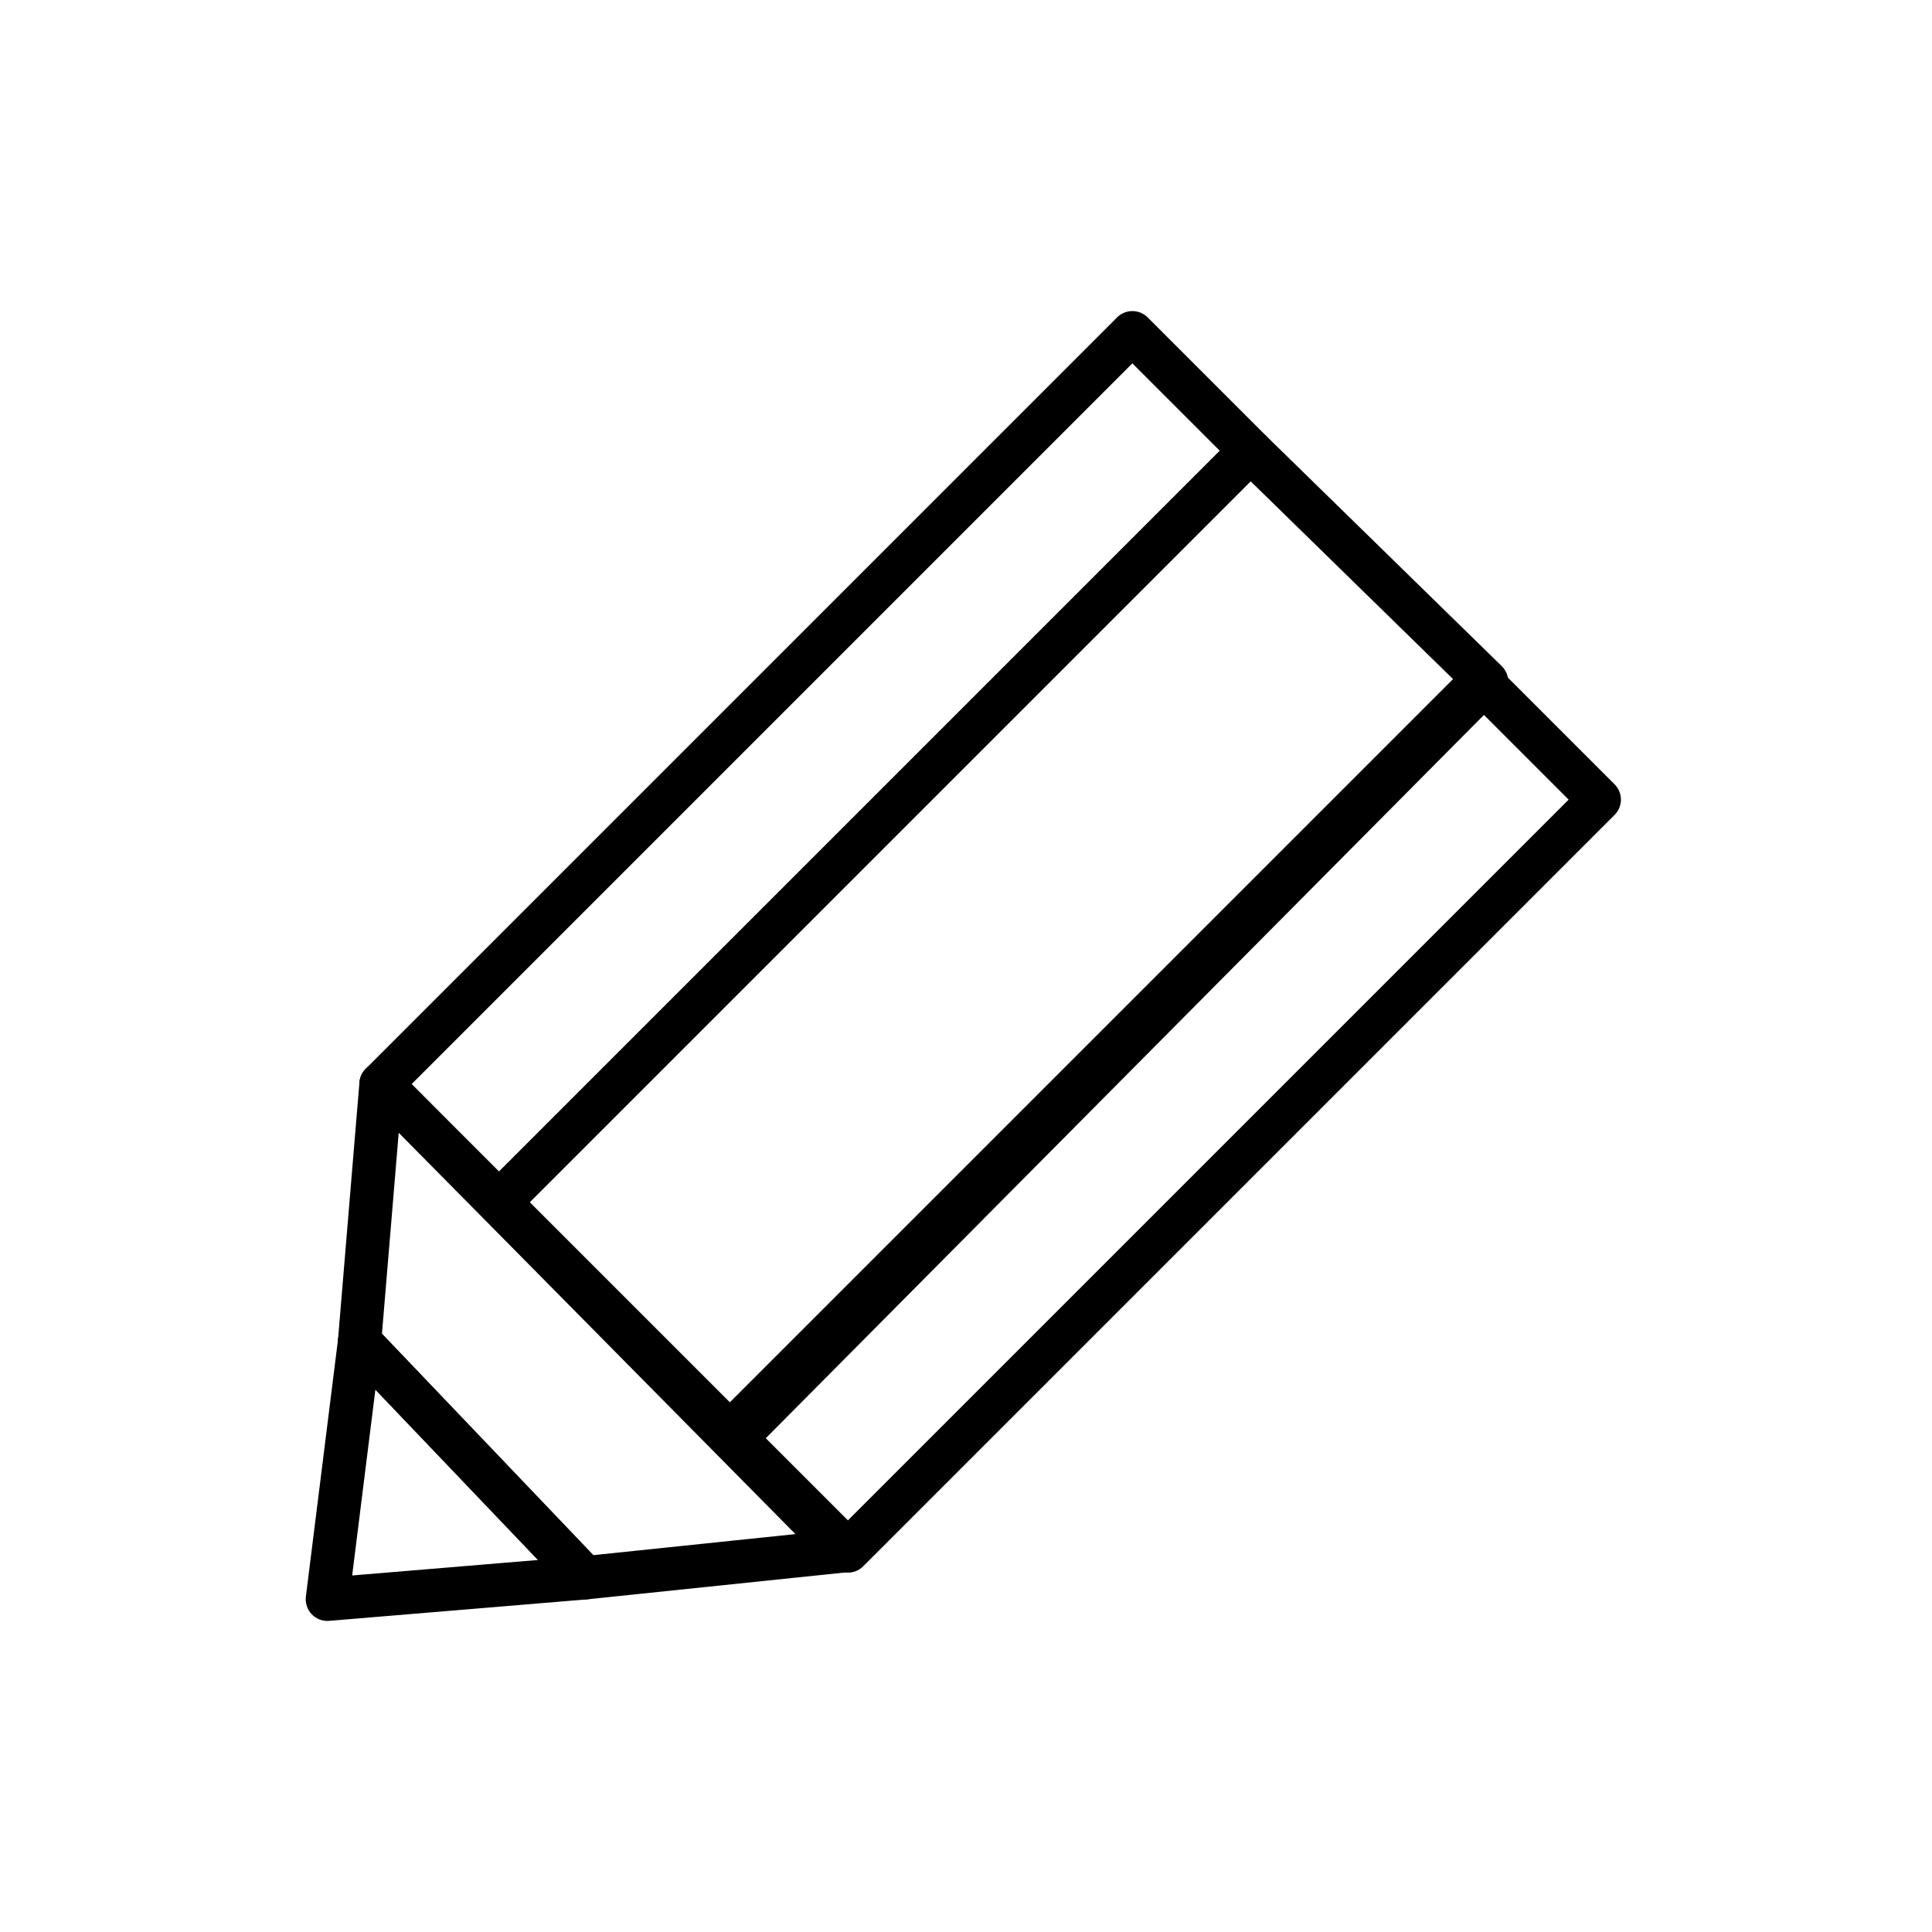 <svg width="72" height="72" viewBox="0 0 72 72" fill="none" xmlns="http://www.w3.org/2000/svg">
<path d="M42.2 12.4L14.2 40.4L18.6 44.8L46.6 16.8L42.2 12.4Z" stroke="black" stroke-width="1.614" stroke-linecap="round" stroke-linejoin="round"/>
<path d="M55.2 25.4L27.2 53.4L31.6 57.8L59.6 29.8L55.2 25.4Z" stroke="black" stroke-width="1.614" stroke-linecap="round" stroke-linejoin="round"/>
<path d="M46.6 16.8L18.6 44.8L27.4 53.6L55.4 25.4L46.6 16.8Z" stroke="black" stroke-width="1.614" stroke-linecap="round" stroke-linejoin="round"/>
<path d="M21.8 58.8L12.2 59.6L13.4 50L21.8 58.8Z" stroke="black" stroke-width="1.614" stroke-linecap="round" stroke-linejoin="round"/>
<path d="M31.4 57.8L21.8 58.8L13.4 50L14.2 40.4L31.4 57.8Z" stroke="black" stroke-width="1.614" stroke-linecap="round" stroke-linejoin="round"/>
</svg>
